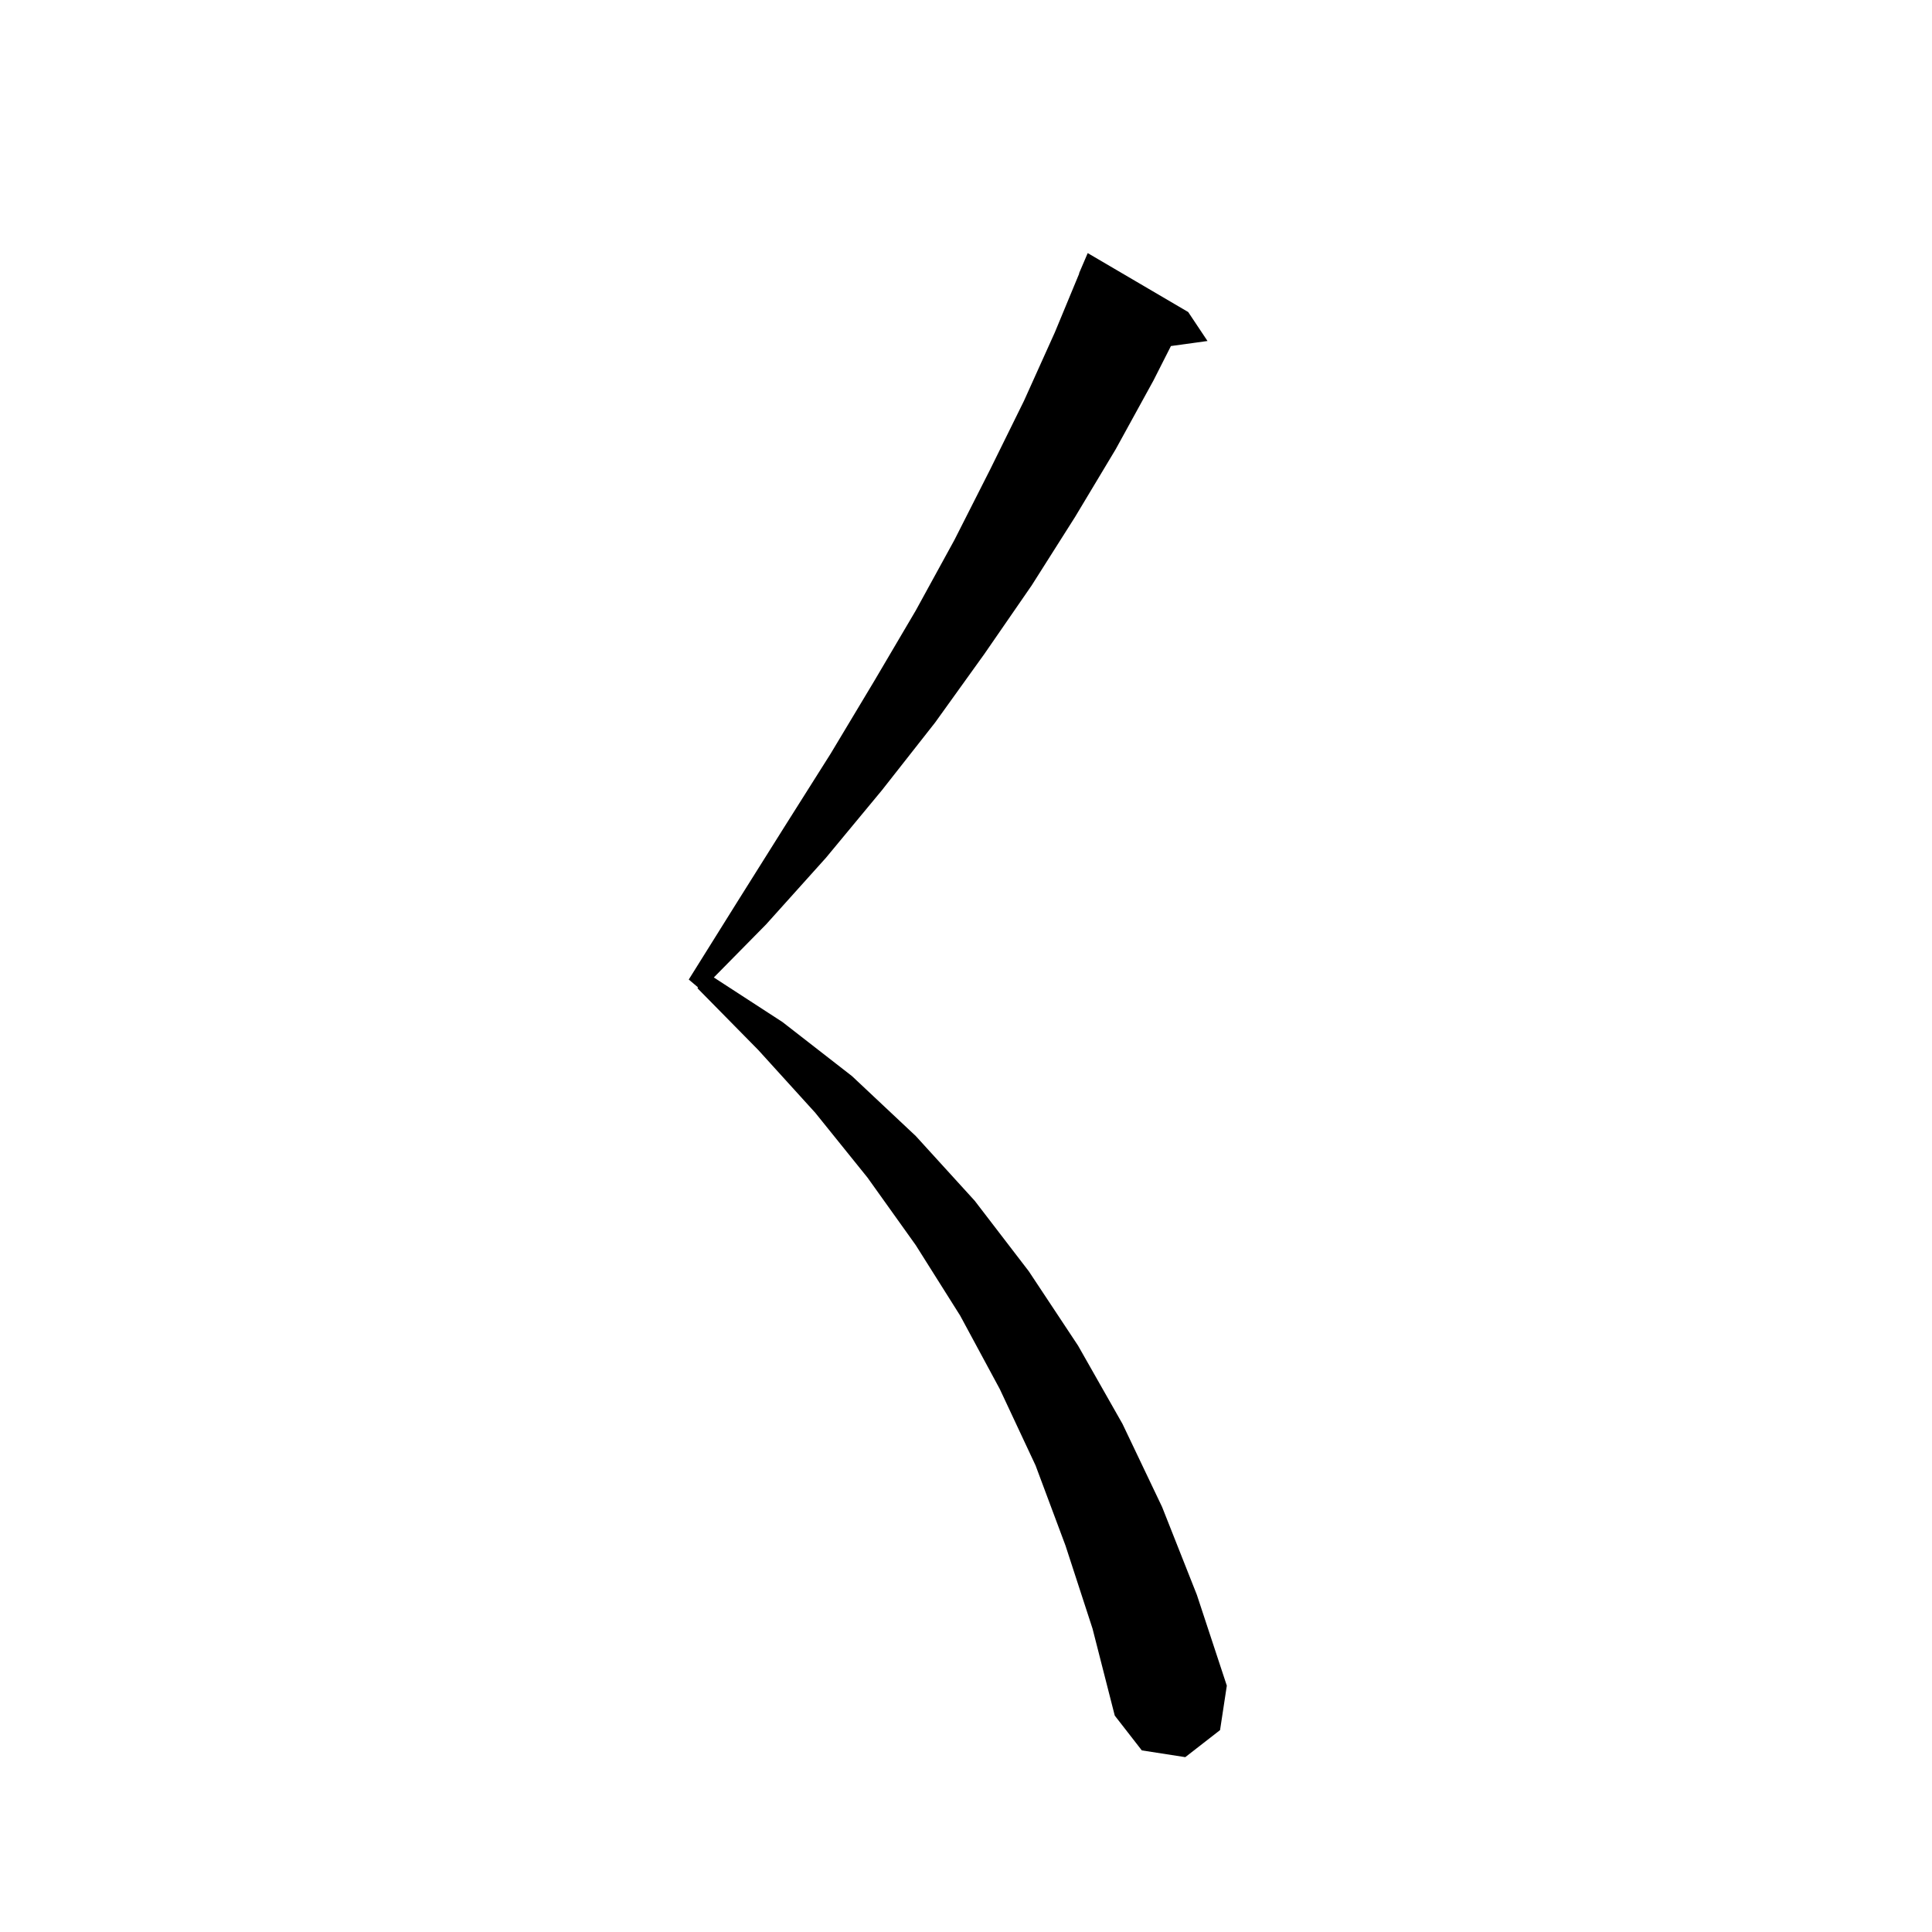 <svg xmlns="http://www.w3.org/2000/svg" xmlns:xlink="http://www.w3.org/1999/xlink" version="1.1" baseProfile="full" viewBox="0 0 200 200" width="200" height="200">
<g fill="black">
<path d="M 110.3 160.0 L 107.2 151.7 L 103.5 143.8 L 99.4 136.2 L 94.8 128.9 L 89.8 121.9 L 84.4 115.2 L 78.5 108.7 L 72.2 102.3 L 72.263 102.215 L 71.3 101.4 L 76.3 93.4 L 81.2 85.6 L 86.0 78.0 L 90.5 70.5 L 94.8 63.2 L 98.8 55.9 L 102.5 48.6 L 106.0 41.5 L 109.2 34.4 L 111.724 28.308 L 111.7 28.3 L 112.6 26.2 L 123.0 32.3 L 125.0 35.3 L 121.214 35.822 L 119.4 39.4 L 115.5 46.5 L 111.3 53.5 L 106.8 60.6 L 101.9 67.7 L 96.8 74.8 L 91.3 81.8 L 85.5 88.8 L 79.3 95.7 L 73.895 101.186 L 81.0 105.8 L 88.2 111.4 L 94.8 117.6 L 100.9 124.3 L 106.5 131.6 L 111.6 139.3 L 116.2 147.4 L 120.3 156.0 L 123.9 165.1 L 127.0 174.5 L 126.3 179.1 L 122.7 181.9 L 118.2 181.2 L 115.4 177.6 L 113.1 168.6 Z " />
</g>
</svg>
